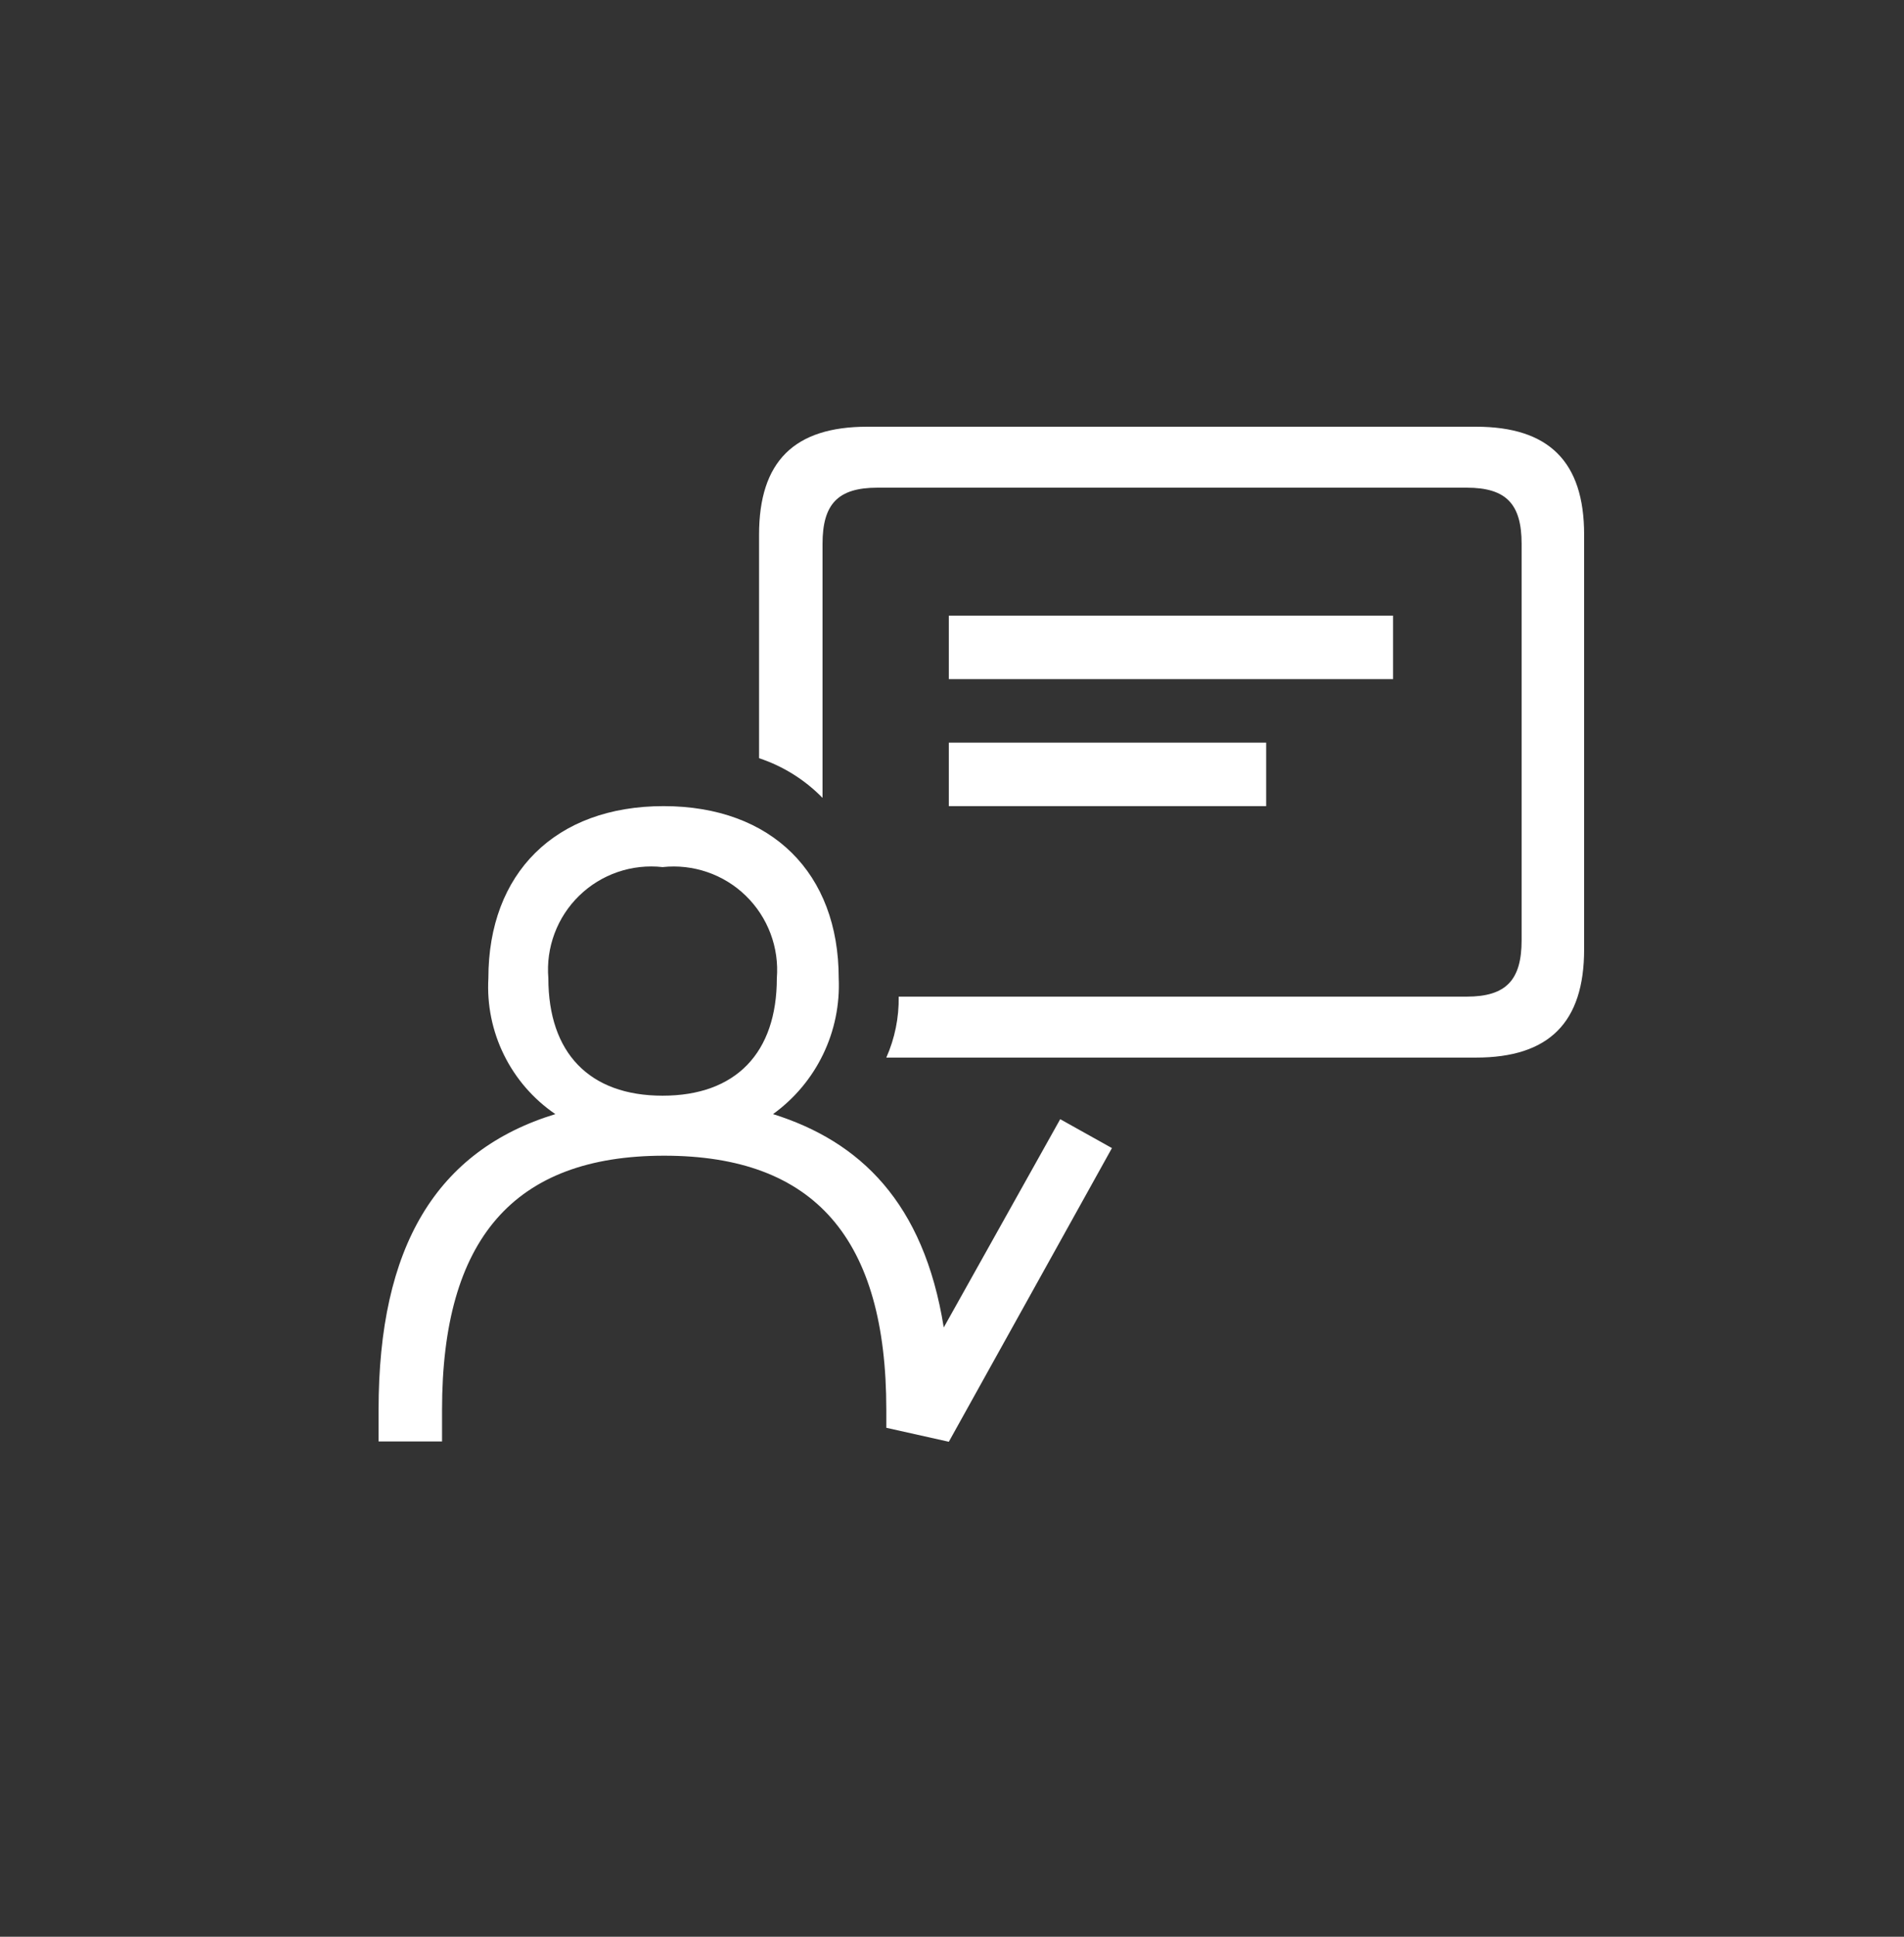 <svg width="60" height="61" viewBox="0 0 60 61" fill="none" xmlns="http://www.w3.org/2000/svg">
<rect x="0" y="0" width="60" height="61" fill="#333333" stroke="none"/>
<path d="M27.93 44.97V44.4C27.93 39.02 25.68 36.4 20.93 36.4C16.18 36.4 13.93 39.04 13.93 44.4V45.4H11.93V44.4C11.93 39.26 13.75 36.24 17.5 35.09C16.809 34.619 16.252 33.977 15.882 33.227C15.512 32.477 15.343 31.645 15.39 30.81C15.39 27.5 17.5 25.39 20.91 25.39C24.32 25.39 26.43 27.5 26.43 30.81C26.467 31.639 26.298 32.465 25.936 33.212C25.575 33.959 25.033 34.604 24.36 35.09C27.1 35.95 29.11 37.87 29.74 41.81L33.41 35.25L35.04 36.16L29.9 45.41L27.93 44.97ZM24.48 30.81C24.518 30.332 24.45 29.851 24.281 29.403C24.112 28.954 23.846 28.548 23.503 28.214C23.159 27.879 22.746 27.625 22.292 27.469C21.839 27.313 21.357 27.258 20.88 27.31C20.403 27.257 19.92 27.31 19.466 27.465C19.012 27.621 18.597 27.875 18.253 28.21C17.909 28.544 17.643 28.951 17.475 29.401C17.307 29.85 17.24 30.331 17.28 30.81C17.28 33.16 18.57 34.51 20.88 34.51C23.19 34.51 24.48 33.16 24.48 30.81ZM28.32 31.39H46.22C47.47 31.39 47.95 30.86 47.95 29.61V17.13C47.95 15.88 47.47 15.36 46.22 15.36H27.65C26.4 15.36 25.92 15.88 25.92 17.13V25.13C25.363 24.56 24.677 24.131 23.92 23.88V16.84C23.92 14.54 25.02 13.44 27.33 13.44H46.51C48.81 13.44 49.92 14.54 49.92 16.84V29.9C49.92 32.21 48.81 33.31 46.51 33.31H27.93C28.198 32.706 28.331 32.051 28.32 31.39ZM29.9 19.39H43.9V21.39H29.9V19.39ZM29.9 23.39H39.9V25.39H29.9V23.39Z" fill="white"/>
</svg>
